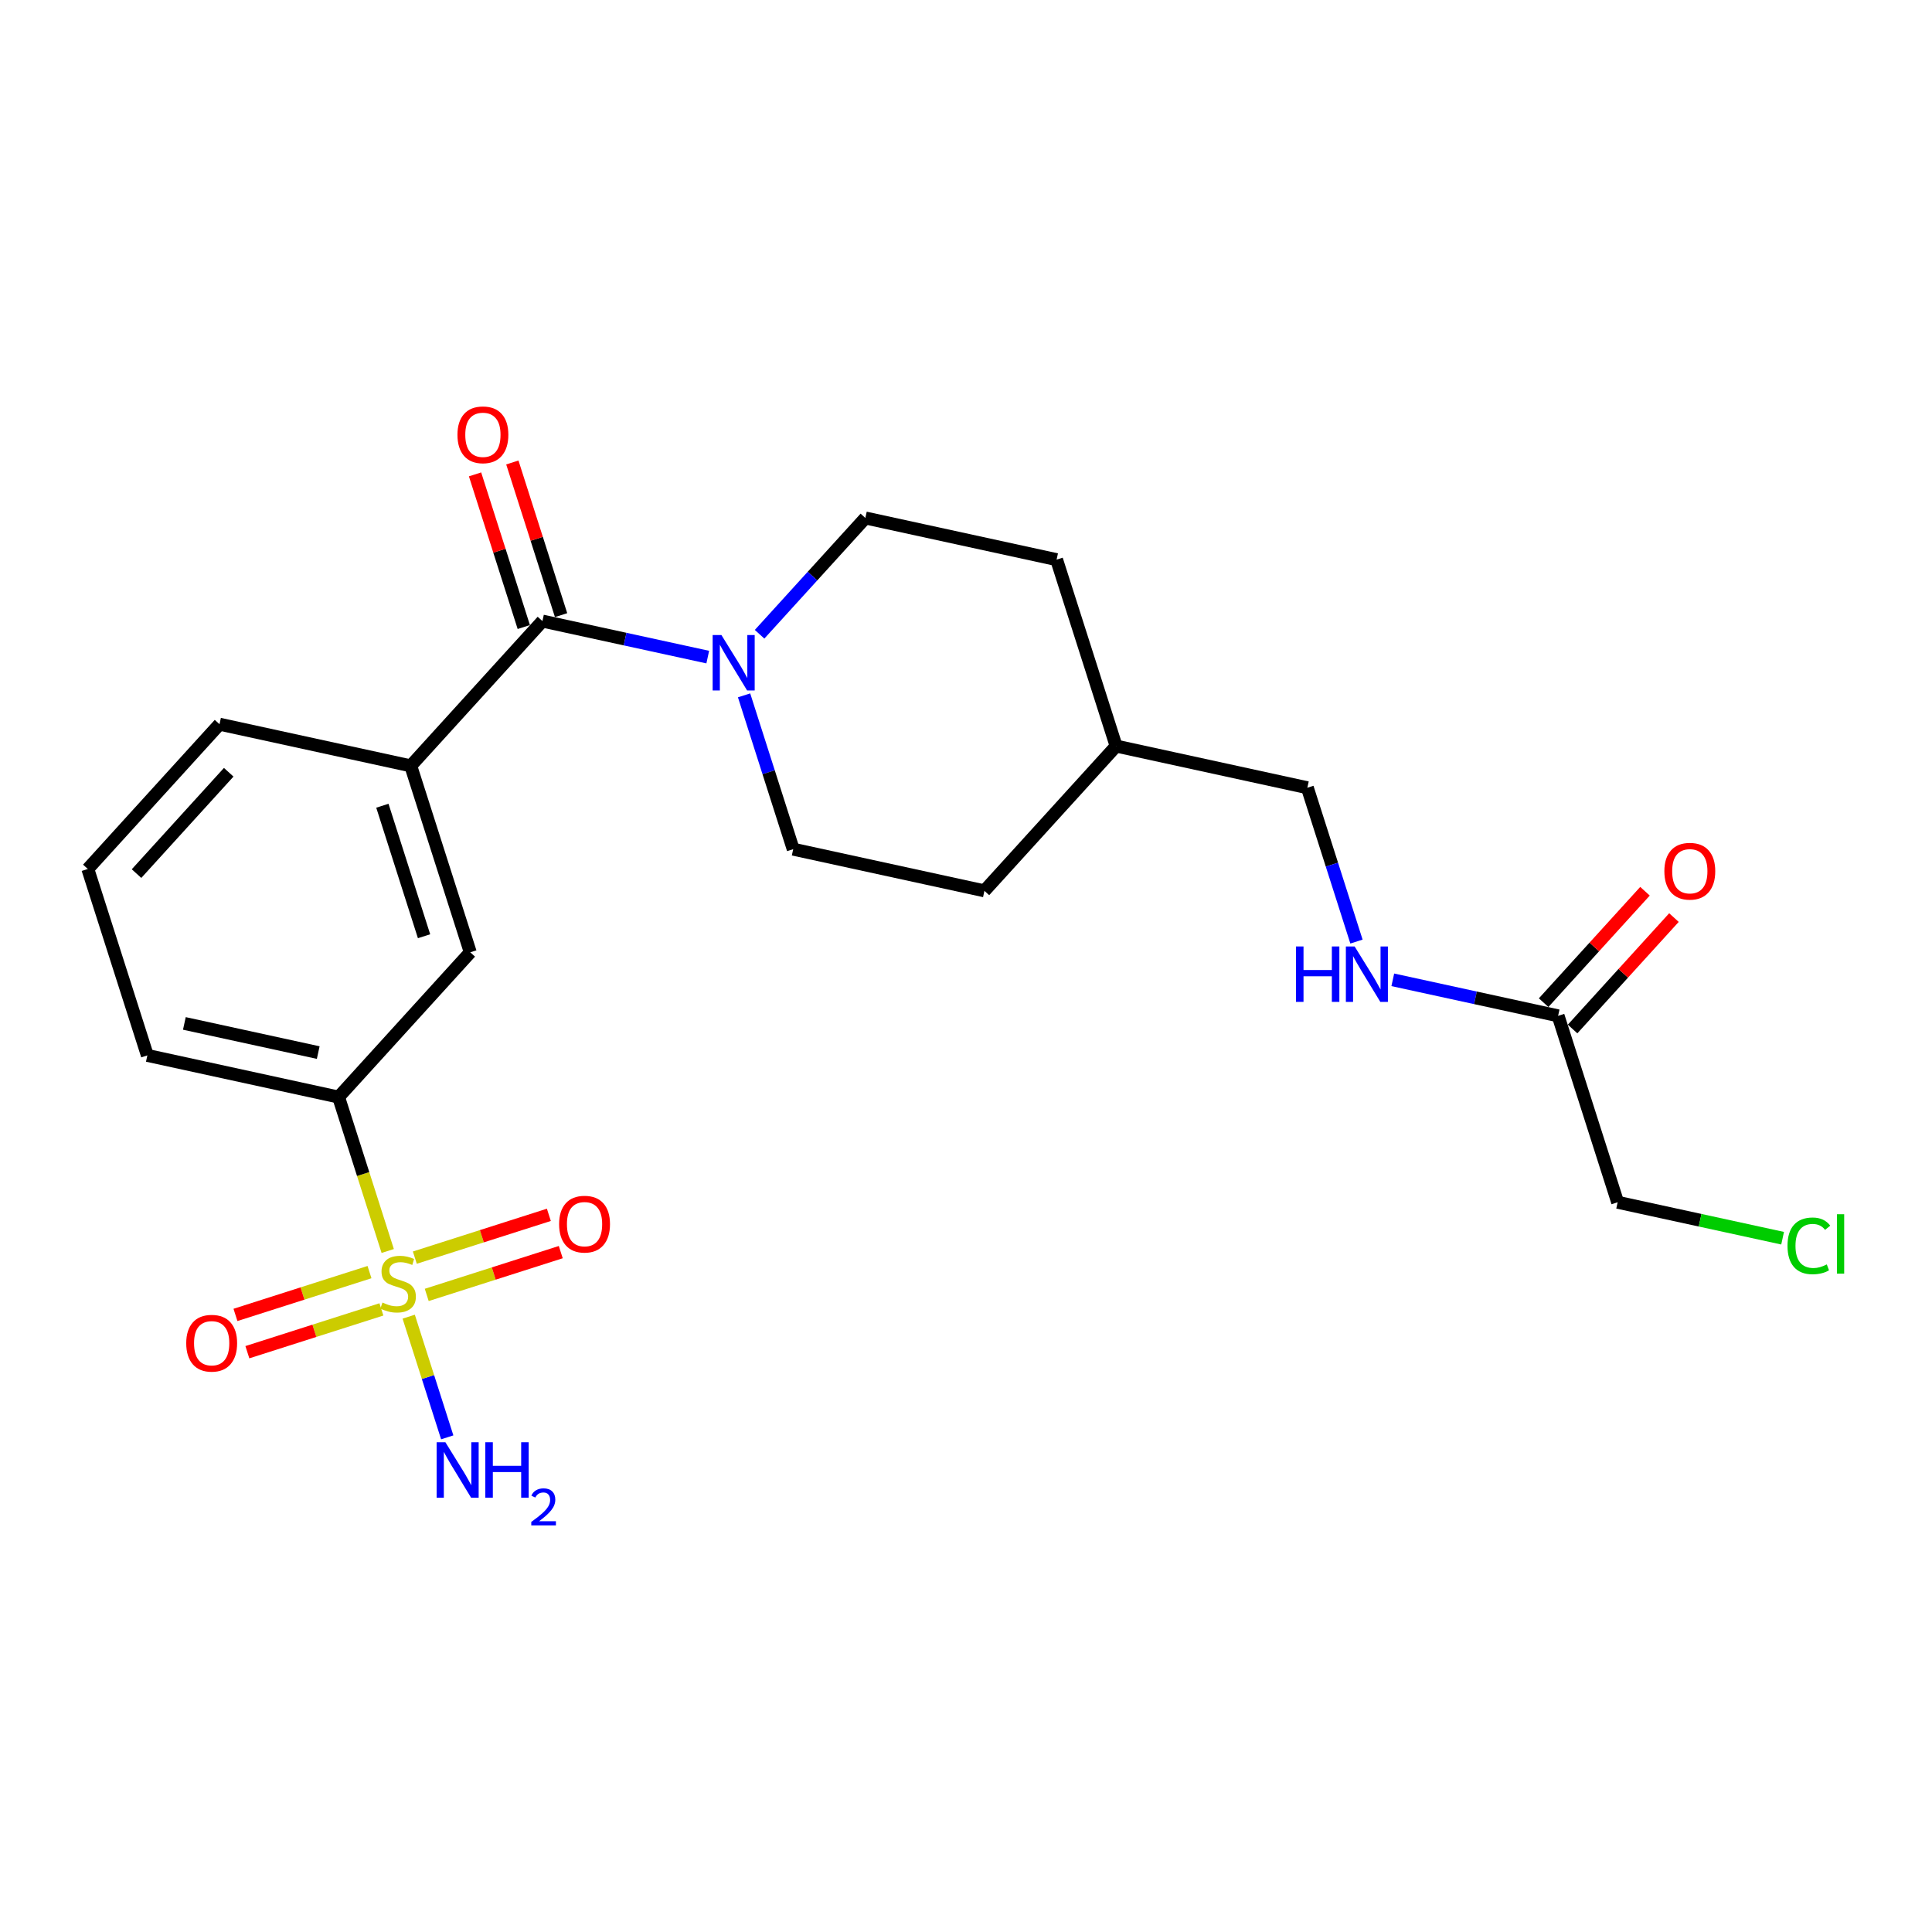 <?xml version='1.0' encoding='iso-8859-1'?>
<svg version='1.1' baseProfile='full'
              xmlns='http://www.w3.org/2000/svg'
                      xmlns:rdkit='http://www.rdkit.org/xml'
                      xmlns:xlink='http://www.w3.org/1999/xlink'
                  xml:space='preserve'
width='300px' height='300px' viewBox='0 0 300 300'>
<!-- END OF HEADER -->
<rect style='opacity:1.0;fill:#FFFFFF;stroke:none' width='300' height='300' x='0' y='0'> </rect>
<rect style='opacity:1.0;fill:#FFFFFF;stroke:none' width='300' height='300' x='0' y='0'> </rect>
<path class='bond-0 atom-0 atom-1' d='M 69.447,223.191 L 66.455,213.822' style='fill:none;fill-rule:evenodd;stroke:#0000FF;stroke-width:2.0px;stroke-linecap:butt;stroke-linejoin:miter;stroke-opacity:1' />
<path class='bond-0 atom-0 atom-1' d='M 66.455,213.822 L 63.463,204.453' style='fill:none;fill-rule:evenodd;stroke:#CCCC00;stroke-width:2.0px;stroke-linecap:butt;stroke-linejoin:miter;stroke-opacity:1' />
<path class='bond-1 atom-1 atom-2' d='M 57.375,197.533 L 46.969,200.856' style='fill:none;fill-rule:evenodd;stroke:#CCCC00;stroke-width:2.0px;stroke-linecap:butt;stroke-linejoin:miter;stroke-opacity:1' />
<path class='bond-1 atom-1 atom-2' d='M 46.969,200.856 L 36.562,204.179' style='fill:none;fill-rule:evenodd;stroke:#FF0000;stroke-width:2.0px;stroke-linecap:butt;stroke-linejoin:miter;stroke-opacity:1' />
<path class='bond-1 atom-1 atom-2' d='M 59.224,203.323 L 48.818,206.646' style='fill:none;fill-rule:evenodd;stroke:#CCCC00;stroke-width:2.0px;stroke-linecap:butt;stroke-linejoin:miter;stroke-opacity:1' />
<path class='bond-1 atom-1 atom-2' d='M 48.818,206.646 L 38.411,209.969' style='fill:none;fill-rule:evenodd;stroke:#FF0000;stroke-width:2.0px;stroke-linecap:butt;stroke-linejoin:miter;stroke-opacity:1' />
<path class='bond-2 atom-1 atom-3' d='M 66.263,201.075 L 76.669,197.752' style='fill:none;fill-rule:evenodd;stroke:#CCCC00;stroke-width:2.0px;stroke-linecap:butt;stroke-linejoin:miter;stroke-opacity:1' />
<path class='bond-2 atom-1 atom-3' d='M 76.669,197.752 L 87.076,194.429' style='fill:none;fill-rule:evenodd;stroke:#FF0000;stroke-width:2.0px;stroke-linecap:butt;stroke-linejoin:miter;stroke-opacity:1' />
<path class='bond-2 atom-1 atom-3' d='M 64.414,195.285 L 74.82,191.962' style='fill:none;fill-rule:evenodd;stroke:#CCCC00;stroke-width:2.0px;stroke-linecap:butt;stroke-linejoin:miter;stroke-opacity:1' />
<path class='bond-2 atom-1 atom-3' d='M 74.82,191.962 L 85.227,188.639' style='fill:none;fill-rule:evenodd;stroke:#FF0000;stroke-width:2.0px;stroke-linecap:butt;stroke-linejoin:miter;stroke-opacity:1' />
<path class='bond-3 atom-1 atom-4' d='M 60.206,194.253 L 56.39,182.303' style='fill:none;fill-rule:evenodd;stroke:#CCCC00;stroke-width:2.0px;stroke-linecap:butt;stroke-linejoin:miter;stroke-opacity:1' />
<path class='bond-3 atom-1 atom-4' d='M 56.39,182.303 L 52.575,170.354' style='fill:none;fill-rule:evenodd;stroke:#000000;stroke-width:2.0px;stroke-linecap:butt;stroke-linejoin:miter;stroke-opacity:1' />
<path class='bond-4 atom-4 atom-5' d='M 52.575,170.354 L 22.881,163.884' style='fill:none;fill-rule:evenodd;stroke:#000000;stroke-width:2.0px;stroke-linecap:butt;stroke-linejoin:miter;stroke-opacity:1' />
<path class='bond-4 atom-4 atom-5' d='M 49.414,163.444 L 28.629,158.916' style='fill:none;fill-rule:evenodd;stroke:#000000;stroke-width:2.0px;stroke-linecap:butt;stroke-linejoin:miter;stroke-opacity:1' />
<path class='bond-23 atom-23 atom-4' d='M 73.024,147.873 L 52.575,170.354' style='fill:none;fill-rule:evenodd;stroke:#000000;stroke-width:2.0px;stroke-linecap:butt;stroke-linejoin:miter;stroke-opacity:1' />
<path class='bond-5 atom-5 atom-6' d='M 22.881,163.884 L 13.636,134.934' style='fill:none;fill-rule:evenodd;stroke:#000000;stroke-width:2.0px;stroke-linecap:butt;stroke-linejoin:miter;stroke-opacity:1' />
<path class='bond-6 atom-6 atom-7' d='M 13.636,134.934 L 34.086,112.453' style='fill:none;fill-rule:evenodd;stroke:#000000;stroke-width:2.0px;stroke-linecap:butt;stroke-linejoin:miter;stroke-opacity:1' />
<path class='bond-6 atom-6 atom-7' d='M 21.2,135.652 L 35.515,119.915' style='fill:none;fill-rule:evenodd;stroke:#000000;stroke-width:2.0px;stroke-linecap:butt;stroke-linejoin:miter;stroke-opacity:1' />
<path class='bond-7 atom-7 atom-8' d='M 34.086,112.453 L 63.78,118.922' style='fill:none;fill-rule:evenodd;stroke:#000000;stroke-width:2.0px;stroke-linecap:butt;stroke-linejoin:miter;stroke-opacity:1' />
<path class='bond-8 atom-8 atom-9' d='M 63.78,118.922 L 84.229,96.441' style='fill:none;fill-rule:evenodd;stroke:#000000;stroke-width:2.0px;stroke-linecap:butt;stroke-linejoin:miter;stroke-opacity:1' />
<path class='bond-22 atom-8 atom-23' d='M 63.78,118.922 L 73.024,147.873' style='fill:none;fill-rule:evenodd;stroke:#000000;stroke-width:2.0px;stroke-linecap:butt;stroke-linejoin:miter;stroke-opacity:1' />
<path class='bond-22 atom-8 atom-23' d='M 59.376,125.114 L 65.847,145.379' style='fill:none;fill-rule:evenodd;stroke:#000000;stroke-width:2.0px;stroke-linecap:butt;stroke-linejoin:miter;stroke-opacity:1' />
<path class='bond-9 atom-9 atom-10' d='M 87.124,95.517 L 83.34,83.665' style='fill:none;fill-rule:evenodd;stroke:#000000;stroke-width:2.0px;stroke-linecap:butt;stroke-linejoin:miter;stroke-opacity:1' />
<path class='bond-9 atom-9 atom-10' d='M 83.34,83.665 L 79.555,71.812' style='fill:none;fill-rule:evenodd;stroke:#FF0000;stroke-width:2.0px;stroke-linecap:butt;stroke-linejoin:miter;stroke-opacity:1' />
<path class='bond-9 atom-9 atom-10' d='M 81.334,97.366 L 77.55,85.513' style='fill:none;fill-rule:evenodd;stroke:#000000;stroke-width:2.0px;stroke-linecap:butt;stroke-linejoin:miter;stroke-opacity:1' />
<path class='bond-9 atom-9 atom-10' d='M 77.55,85.513 L 73.765,73.661' style='fill:none;fill-rule:evenodd;stroke:#FF0000;stroke-width:2.0px;stroke-linecap:butt;stroke-linejoin:miter;stroke-opacity:1' />
<path class='bond-10 atom-9 atom-11' d='M 84.229,96.441 L 97.064,99.238' style='fill:none;fill-rule:evenodd;stroke:#000000;stroke-width:2.0px;stroke-linecap:butt;stroke-linejoin:miter;stroke-opacity:1' />
<path class='bond-10 atom-9 atom-11' d='M 97.064,99.238 L 109.9,102.034' style='fill:none;fill-rule:evenodd;stroke:#0000FF;stroke-width:2.0px;stroke-linecap:butt;stroke-linejoin:miter;stroke-opacity:1' />
<path class='bond-11 atom-11 atom-12' d='M 115.54,107.974 L 119.354,119.917' style='fill:none;fill-rule:evenodd;stroke:#0000FF;stroke-width:2.0px;stroke-linecap:butt;stroke-linejoin:miter;stroke-opacity:1' />
<path class='bond-11 atom-11 atom-12' d='M 119.354,119.917 L 123.168,131.861' style='fill:none;fill-rule:evenodd;stroke:#000000;stroke-width:2.0px;stroke-linecap:butt;stroke-linejoin:miter;stroke-opacity:1' />
<path class='bond-24 atom-22 atom-11' d='M 134.373,80.43 L 126.16,89.459' style='fill:none;fill-rule:evenodd;stroke:#000000;stroke-width:2.0px;stroke-linecap:butt;stroke-linejoin:miter;stroke-opacity:1' />
<path class='bond-24 atom-22 atom-11' d='M 126.16,89.459 L 117.947,98.487' style='fill:none;fill-rule:evenodd;stroke:#0000FF;stroke-width:2.0px;stroke-linecap:butt;stroke-linejoin:miter;stroke-opacity:1' />
<path class='bond-12 atom-12 atom-13' d='M 123.168,131.861 L 152.861,138.33' style='fill:none;fill-rule:evenodd;stroke:#000000;stroke-width:2.0px;stroke-linecap:butt;stroke-linejoin:miter;stroke-opacity:1' />
<path class='bond-13 atom-13 atom-14' d='M 152.861,138.33 L 173.311,115.849' style='fill:none;fill-rule:evenodd;stroke:#000000;stroke-width:2.0px;stroke-linecap:butt;stroke-linejoin:miter;stroke-opacity:1' />
<path class='bond-14 atom-14 atom-15' d='M 173.311,115.849 L 203.005,122.319' style='fill:none;fill-rule:evenodd;stroke:#000000;stroke-width:2.0px;stroke-linecap:butt;stroke-linejoin:miter;stroke-opacity:1' />
<path class='bond-20 atom-14 atom-21' d='M 173.311,115.849 L 164.067,86.899' style='fill:none;fill-rule:evenodd;stroke:#000000;stroke-width:2.0px;stroke-linecap:butt;stroke-linejoin:miter;stroke-opacity:1' />
<path class='bond-15 atom-15 atom-16' d='M 203.005,122.319 L 206.819,134.262' style='fill:none;fill-rule:evenodd;stroke:#000000;stroke-width:2.0px;stroke-linecap:butt;stroke-linejoin:miter;stroke-opacity:1' />
<path class='bond-15 atom-15 atom-16' d='M 206.819,134.262 L 210.632,146.206' style='fill:none;fill-rule:evenodd;stroke:#0000FF;stroke-width:2.0px;stroke-linecap:butt;stroke-linejoin:miter;stroke-opacity:1' />
<path class='bond-16 atom-16 atom-17' d='M 216.273,152.146 L 229.108,154.942' style='fill:none;fill-rule:evenodd;stroke:#0000FF;stroke-width:2.0px;stroke-linecap:butt;stroke-linejoin:miter;stroke-opacity:1' />
<path class='bond-16 atom-16 atom-17' d='M 229.108,154.942 L 241.943,157.738' style='fill:none;fill-rule:evenodd;stroke:#000000;stroke-width:2.0px;stroke-linecap:butt;stroke-linejoin:miter;stroke-opacity:1' />
<path class='bond-17 atom-17 atom-18' d='M 244.191,159.783 L 252.061,151.132' style='fill:none;fill-rule:evenodd;stroke:#000000;stroke-width:2.0px;stroke-linecap:butt;stroke-linejoin:miter;stroke-opacity:1' />
<path class='bond-17 atom-17 atom-18' d='M 252.061,151.132 L 259.93,142.481' style='fill:none;fill-rule:evenodd;stroke:#FF0000;stroke-width:2.0px;stroke-linecap:butt;stroke-linejoin:miter;stroke-opacity:1' />
<path class='bond-17 atom-17 atom-18' d='M 239.695,155.693 L 247.564,147.042' style='fill:none;fill-rule:evenodd;stroke:#000000;stroke-width:2.0px;stroke-linecap:butt;stroke-linejoin:miter;stroke-opacity:1' />
<path class='bond-17 atom-17 atom-18' d='M 247.564,147.042 L 255.434,138.391' style='fill:none;fill-rule:evenodd;stroke:#FF0000;stroke-width:2.0px;stroke-linecap:butt;stroke-linejoin:miter;stroke-opacity:1' />
<path class='bond-18 atom-17 atom-19' d='M 241.943,157.738 L 251.187,186.689' style='fill:none;fill-rule:evenodd;stroke:#000000;stroke-width:2.0px;stroke-linecap:butt;stroke-linejoin:miter;stroke-opacity:1' />
<path class='bond-19 atom-19 atom-20' d='M 251.187,186.689 L 263.995,189.479' style='fill:none;fill-rule:evenodd;stroke:#000000;stroke-width:2.0px;stroke-linecap:butt;stroke-linejoin:miter;stroke-opacity:1' />
<path class='bond-19 atom-19 atom-20' d='M 263.995,189.479 L 276.803,192.269' style='fill:none;fill-rule:evenodd;stroke:#00CC00;stroke-width:2.0px;stroke-linecap:butt;stroke-linejoin:miter;stroke-opacity:1' />
<path class='bond-21 atom-21 atom-22' d='M 164.067,86.899 L 134.373,80.43' style='fill:none;fill-rule:evenodd;stroke:#000000;stroke-width:2.0px;stroke-linecap:butt;stroke-linejoin:miter;stroke-opacity:1' />
<path  class='atom-0' d='M 69.161 223.951
L 71.981 228.51
Q 72.261 228.959, 72.71 229.774
Q 73.16 230.588, 73.184 230.637
L 73.184 223.951
L 74.327 223.951
L 74.327 232.558
L 73.148 232.558
L 70.121 227.574
Q 69.769 226.99, 69.392 226.321
Q 69.027 225.653, 68.918 225.446
L 68.918 232.558
L 67.799 232.558
L 67.799 223.951
L 69.161 223.951
' fill='#0000FF'/>
<path  class='atom-0' d='M 75.36 223.951
L 76.527 223.951
L 76.527 227.61
L 80.928 227.61
L 80.928 223.951
L 82.095 223.951
L 82.095 232.558
L 80.928 232.558
L 80.928 228.582
L 76.527 228.582
L 76.527 232.558
L 75.36 232.558
L 75.36 223.951
' fill='#0000FF'/>
<path  class='atom-0' d='M 82.512 232.256
Q 82.721 231.718, 83.218 231.421
Q 83.716 231.116, 84.406 231.116
Q 85.264 231.116, 85.745 231.582
Q 86.227 232.047, 86.227 232.873
Q 86.227 233.716, 85.601 234.502
Q 84.983 235.288, 83.7 236.219
L 86.323 236.219
L 86.323 236.861
L 82.496 236.861
L 82.496 236.323
Q 83.555 235.569, 84.181 235.008
Q 84.815 234.446, 85.12 233.94
Q 85.424 233.435, 85.424 232.913
Q 85.424 232.368, 85.152 232.063
Q 84.879 231.758, 84.406 231.758
Q 83.948 231.758, 83.643 231.943
Q 83.338 232.127, 83.122 232.536
L 82.512 232.256
' fill='#0000FF'/>
<path  class='atom-1' d='M 59.388 202.258
Q 59.485 202.294, 59.886 202.465
Q 60.287 202.635, 60.725 202.744
Q 61.175 202.841, 61.612 202.841
Q 62.427 202.841, 62.901 202.452
Q 63.375 202.051, 63.375 201.358
Q 63.375 200.884, 63.132 200.593
Q 62.901 200.301, 62.536 200.143
Q 62.171 199.985, 61.564 199.802
Q 60.798 199.571, 60.336 199.353
Q 59.886 199.134, 59.558 198.672
Q 59.242 198.21, 59.242 197.432
Q 59.242 196.35, 59.971 195.681
Q 60.713 195.013, 62.171 195.013
Q 63.168 195.013, 64.299 195.487
L 64.019 196.423
Q 62.986 195.997, 62.208 195.997
Q 61.369 195.997, 60.907 196.35
Q 60.445 196.69, 60.457 197.286
Q 60.457 197.748, 60.688 198.028
Q 60.931 198.307, 61.272 198.465
Q 61.624 198.623, 62.208 198.806
Q 62.986 199.049, 63.448 199.292
Q 63.91 199.535, 64.238 200.033
Q 64.578 200.52, 64.578 201.358
Q 64.578 202.55, 63.776 203.194
Q 62.986 203.826, 61.661 203.826
Q 60.895 203.826, 60.312 203.656
Q 59.74 203.498, 59.059 203.218
L 59.388 202.258
' fill='#CCCC00'/>
<path  class='atom-2' d='M 28.918 208.573
Q 28.918 206.506, 29.939 205.351
Q 30.96 204.196, 32.869 204.196
Q 34.777 204.196, 35.798 205.351
Q 36.819 206.506, 36.819 208.573
Q 36.819 210.663, 35.786 211.855
Q 34.753 213.034, 32.869 213.034
Q 30.972 213.034, 29.939 211.855
Q 28.918 210.676, 28.918 208.573
M 32.869 212.061
Q 34.181 212.061, 34.886 211.186
Q 35.604 210.299, 35.604 208.573
Q 35.604 206.883, 34.886 206.032
Q 34.181 205.169, 32.869 205.169
Q 31.556 205.169, 30.838 206.02
Q 30.133 206.871, 30.133 208.573
Q 30.133 210.311, 30.838 211.186
Q 31.556 212.061, 32.869 212.061
' fill='#FF0000'/>
<path  class='atom-3' d='M 86.818 190.084
Q 86.818 188.017, 87.84 186.863
Q 88.861 185.708, 90.769 185.708
Q 92.678 185.708, 93.699 186.863
Q 94.72 188.017, 94.72 190.084
Q 94.72 192.175, 93.687 193.366
Q 92.653 194.545, 90.769 194.545
Q 88.873 194.545, 87.84 193.366
Q 86.818 192.187, 86.818 190.084
M 90.769 193.573
Q 92.082 193.573, 92.787 192.698
Q 93.504 191.81, 93.504 190.084
Q 93.504 188.394, 92.787 187.543
Q 92.082 186.68, 90.769 186.68
Q 89.456 186.68, 88.739 187.531
Q 88.034 188.382, 88.034 190.084
Q 88.034 191.822, 88.739 192.698
Q 89.456 193.573, 90.769 193.573
' fill='#FF0000'/>
<path  class='atom-10' d='M 71.034 67.515
Q 71.034 65.449, 72.055 64.294
Q 73.076 63.139, 74.985 63.139
Q 76.894 63.139, 77.915 64.294
Q 78.936 65.449, 78.936 67.515
Q 78.936 69.606, 77.903 70.797
Q 76.869 71.977, 74.985 71.977
Q 73.089 71.977, 72.055 70.797
Q 71.034 69.618, 71.034 67.515
M 74.985 71.004
Q 76.298 71.004, 77.003 70.129
Q 77.72 69.242, 77.72 67.515
Q 77.72 65.826, 77.003 64.975
Q 76.298 64.112, 74.985 64.112
Q 73.672 64.112, 72.955 64.963
Q 72.25 65.814, 72.25 67.515
Q 72.25 69.254, 72.955 70.129
Q 73.672 71.004, 74.985 71.004
' fill='#FF0000'/>
<path  class='atom-11' d='M 112.021 98.607
L 114.841 103.166
Q 115.121 103.616, 115.57 104.43
Q 116.02 105.245, 116.044 105.293
L 116.044 98.607
L 117.187 98.607
L 117.187 107.214
L 116.008 107.214
L 112.981 102.23
Q 112.629 101.646, 112.252 100.978
Q 111.887 100.309, 111.778 100.103
L 111.778 107.214
L 110.659 107.214
L 110.659 98.607
L 112.021 98.607
' fill='#0000FF'/>
<path  class='atom-16' d='M 201.242 146.966
L 202.409 146.966
L 202.409 150.625
L 206.809 150.625
L 206.809 146.966
L 207.976 146.966
L 207.976 155.572
L 206.809 155.572
L 206.809 151.597
L 202.409 151.597
L 202.409 155.572
L 201.242 155.572
L 201.242 146.966
' fill='#0000FF'/>
<path  class='atom-16' d='M 210.347 146.966
L 213.167 151.524
Q 213.447 151.974, 213.896 152.789
Q 214.346 153.603, 214.37 153.652
L 214.37 146.966
L 215.513 146.966
L 215.513 155.572
L 214.334 155.572
L 211.307 150.588
Q 210.955 150.005, 210.578 149.336
Q 210.213 148.668, 210.104 148.461
L 210.104 155.572
L 208.985 155.572
L 208.985 146.966
L 210.347 146.966
' fill='#0000FF'/>
<path  class='atom-18' d='M 258.442 135.282
Q 258.442 133.215, 259.463 132.06
Q 260.484 130.905, 262.393 130.905
Q 264.301 130.905, 265.322 132.06
Q 266.343 133.215, 266.343 135.282
Q 266.343 137.373, 265.31 138.564
Q 264.277 139.743, 262.393 139.743
Q 260.496 139.743, 259.463 138.564
Q 258.442 137.385, 258.442 135.282
M 262.393 138.771
Q 263.705 138.771, 264.41 137.895
Q 265.128 137.008, 265.128 135.282
Q 265.128 133.592, 264.41 132.741
Q 263.705 131.878, 262.393 131.878
Q 261.08 131.878, 260.362 132.729
Q 259.657 133.58, 259.657 135.282
Q 259.657 137.02, 260.362 137.895
Q 261.08 138.771, 262.393 138.771
' fill='#FF0000'/>
<path  class='atom-20' d='M 277.563 193.456
Q 277.563 191.316, 278.559 190.198
Q 279.568 189.067, 281.477 189.067
Q 283.252 189.067, 284.2 190.32
L 283.398 190.976
Q 282.705 190.064, 281.477 190.064
Q 280.176 190.064, 279.483 190.94
Q 278.802 191.803, 278.802 193.456
Q 278.802 195.158, 279.508 196.033
Q 280.225 196.908, 281.611 196.908
Q 282.559 196.908, 283.665 196.337
L 284.005 197.249
Q 283.556 197.54, 282.875 197.711
Q 282.194 197.881, 281.44 197.881
Q 279.568 197.881, 278.559 196.738
Q 277.563 195.595, 277.563 193.456
' fill='#00CC00'/>
<path  class='atom-20' d='M 285.245 188.545
L 286.364 188.545
L 286.364 197.771
L 285.245 197.771
L 285.245 188.545
' fill='#00CC00'/>
</svg>
